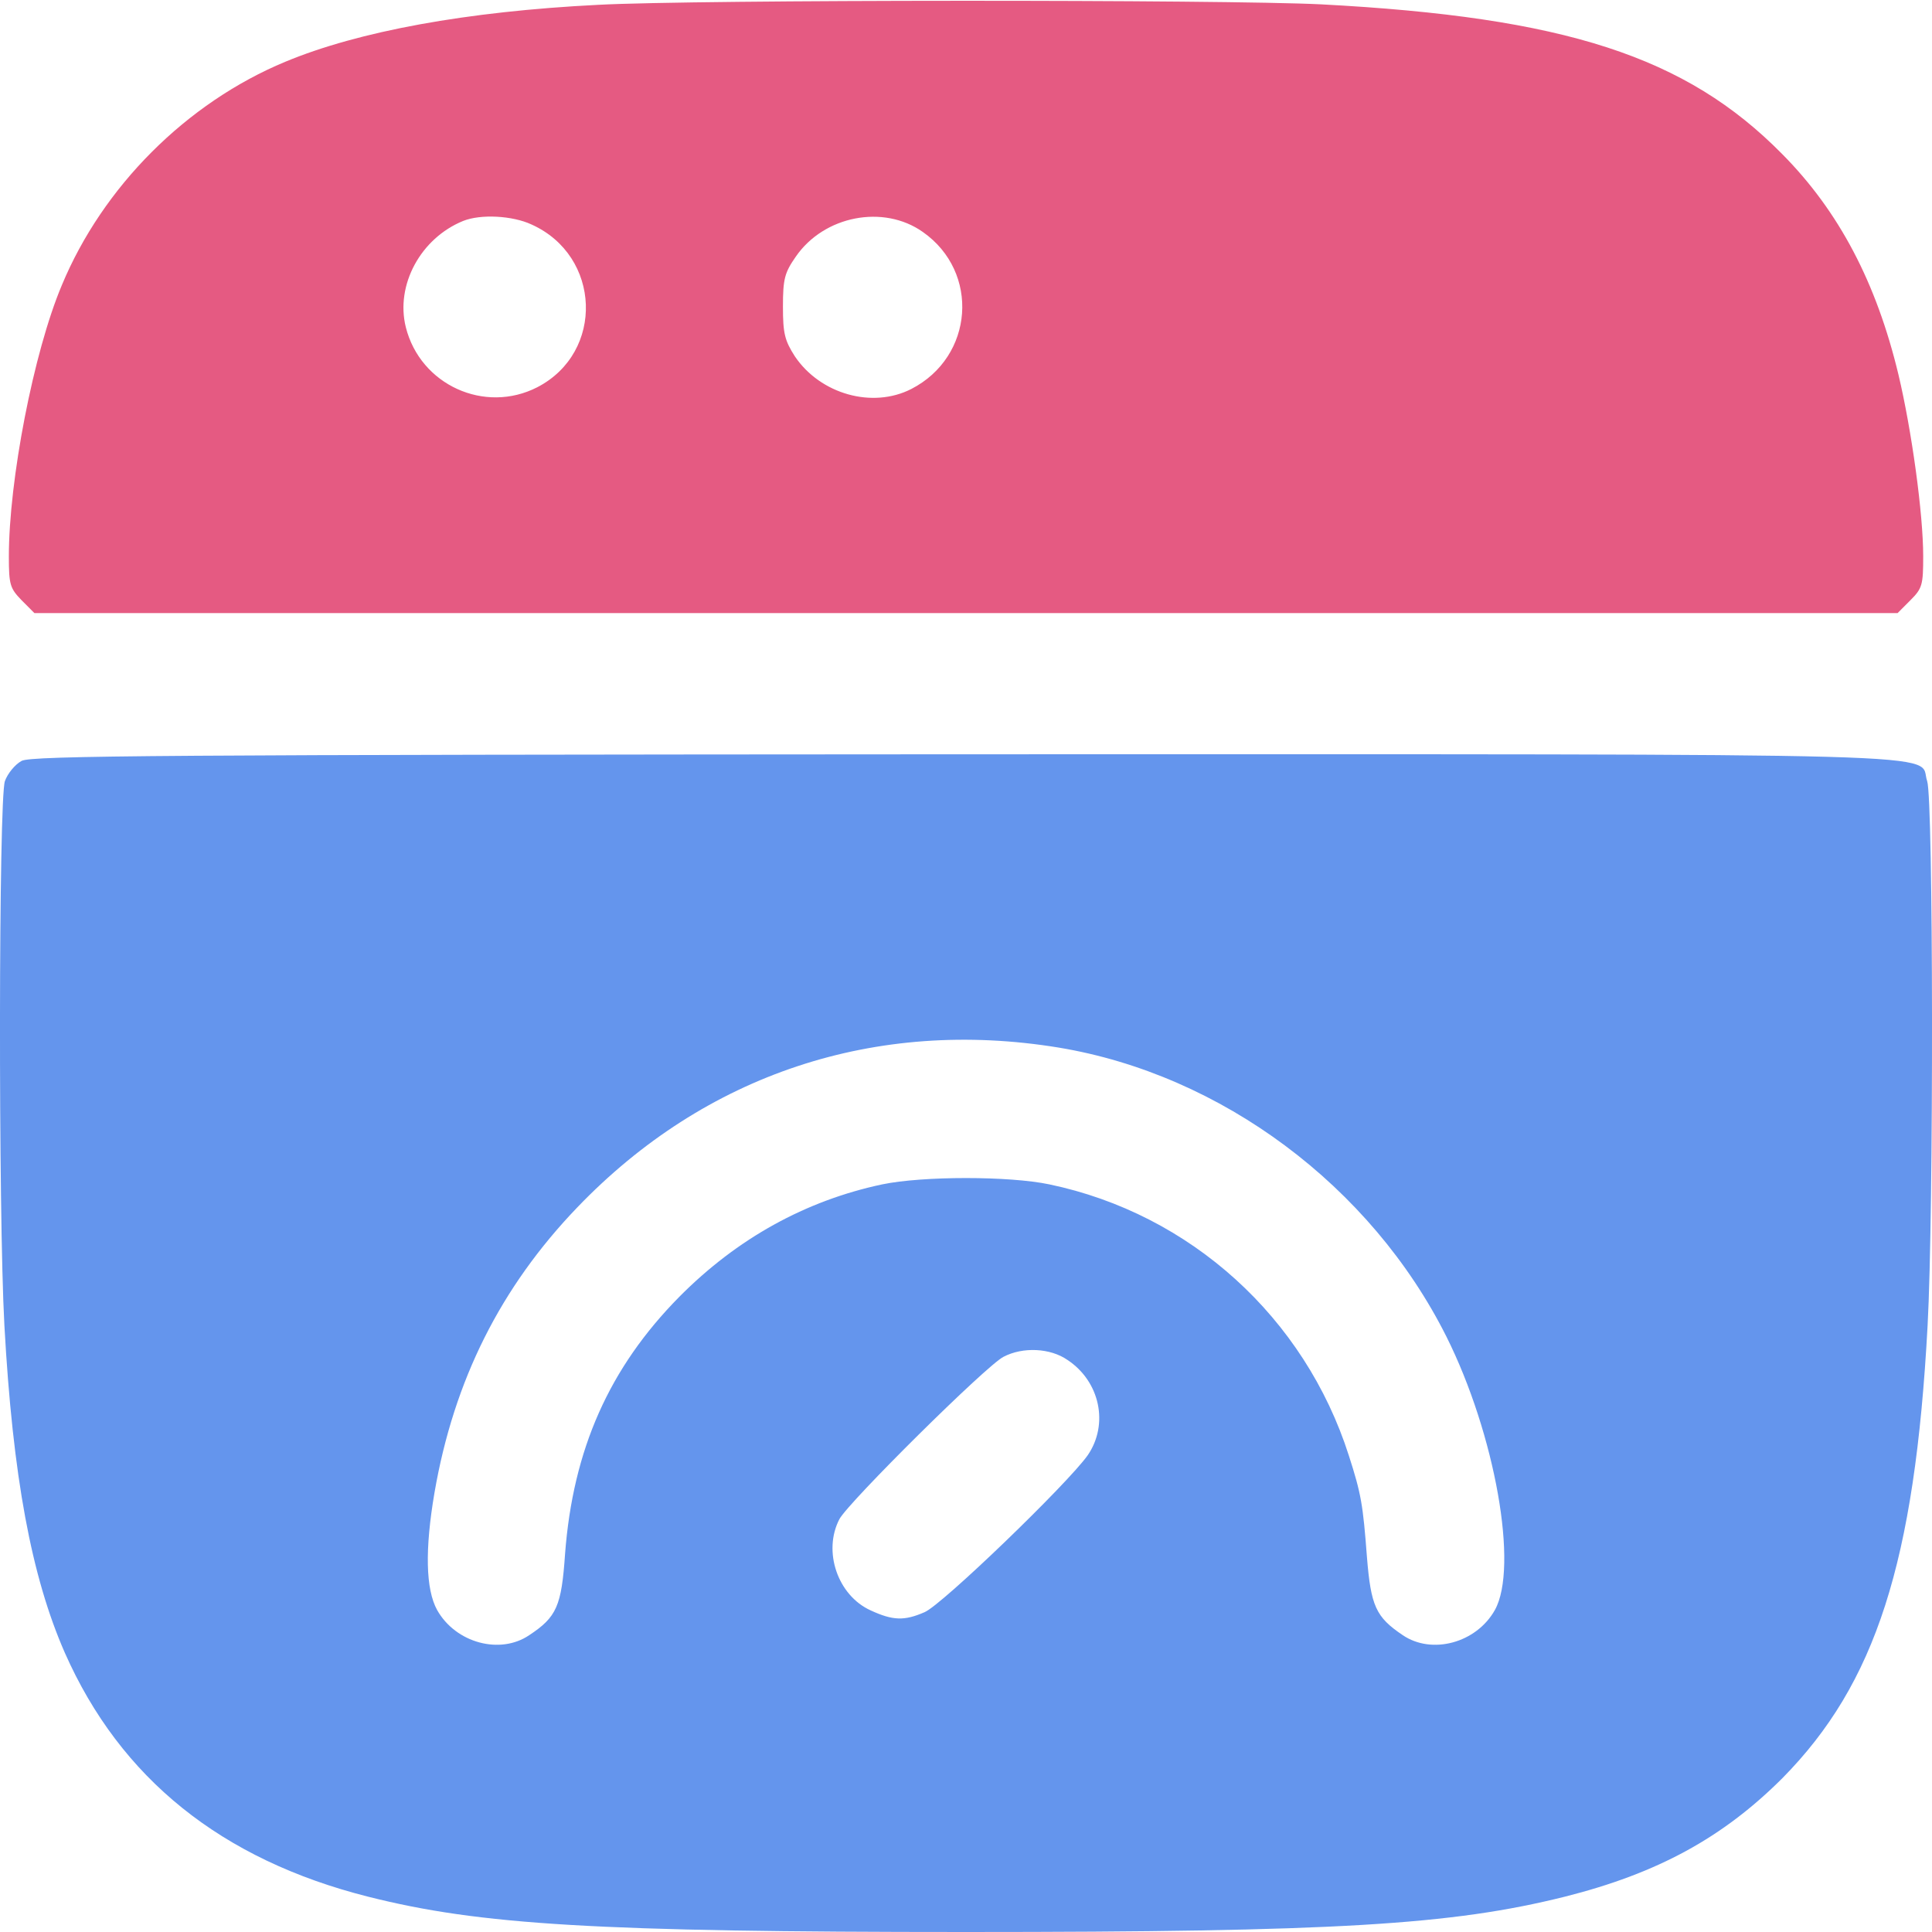 <svg width="36" height="36" viewBox="0 0 36 36" fill="none" xmlns="http://www.w3.org/2000/svg">
<path d="M11.145 0.09C8.696 0.213 6.682 0.583 5.318 1.15C3.477 1.914 1.915 3.476 1.151 5.317C0.625 6.566 0.165 8.95 0.165 10.372C0.165 10.898 0.189 10.964 0.403 11.185L0.641 11.424H18H35.359L35.597 11.185C35.819 10.964 35.836 10.898 35.836 10.364C35.836 9.575 35.622 8.021 35.376 6.985C34.965 5.268 34.266 3.936 33.206 2.868C31.414 1.051 29.162 0.32 24.617 0.081C22.825 -0.009 12.978 -0.009 11.145 0.09ZM9.904 4.183C11.203 4.766 11.269 6.566 10.011 7.216C9.033 7.717 7.833 7.175 7.562 6.098C7.365 5.309 7.841 4.438 8.63 4.117C8.959 3.985 9.551 4.018 9.904 4.183ZM17.195 4.322C18.263 5.07 18.148 6.648 16.981 7.248C16.258 7.618 15.288 7.347 14.811 6.64C14.622 6.344 14.589 6.213 14.589 5.712C14.589 5.194 14.622 5.079 14.828 4.783C15.354 4.018 16.463 3.805 17.195 4.322Z" fill="#E55A82"/>
<path d="M0.403 14.178C0.28 14.244 0.14 14.416 0.091 14.556C-0.025 14.893 -0.033 22.603 0.082 24.699C0.238 27.51 0.584 29.375 1.208 30.797C2.244 33.14 4.126 34.652 6.863 35.343C8.943 35.868 11.121 36 18 36C24.896 36 27.049 35.868 29.154 35.343C30.888 34.907 32.104 34.241 33.214 33.132C34.948 31.373 35.68 29.12 35.918 24.699C36.033 22.595 36.025 14.893 35.91 14.556C35.721 14.014 37.102 14.055 17.984 14.055C3.049 14.063 0.584 14.079 0.403 14.178ZM19.726 19.52C22.759 20.022 25.545 22.101 26.951 24.904C27.863 26.729 28.299 29.203 27.855 30C27.51 30.616 26.68 30.838 26.137 30.468C25.636 30.131 25.545 29.926 25.471 29.014C25.397 28.036 25.364 27.838 25.134 27.123C24.312 24.551 22.184 22.619 19.553 22.069C18.806 21.912 17.195 21.912 16.439 22.069C15.008 22.373 13.734 23.079 12.658 24.164C11.351 25.488 10.677 27.008 10.529 28.956C10.463 29.926 10.373 30.131 9.863 30.468C9.321 30.838 8.491 30.616 8.145 30C7.932 29.614 7.915 28.874 8.096 27.814C8.458 25.718 9.329 23.984 10.759 22.496C13.143 20.014 16.315 18.962 19.726 19.52ZM19.89 25.34C20.499 25.742 20.663 26.54 20.269 27.115C19.899 27.641 17.548 29.91 17.227 30.041C16.849 30.206 16.636 30.197 16.225 30.008C15.608 29.729 15.329 28.907 15.641 28.307C15.814 27.986 18.386 25.438 18.699 25.282C19.06 25.093 19.57 25.118 19.89 25.34Z" fill="#6495ED"/>
</svg>
